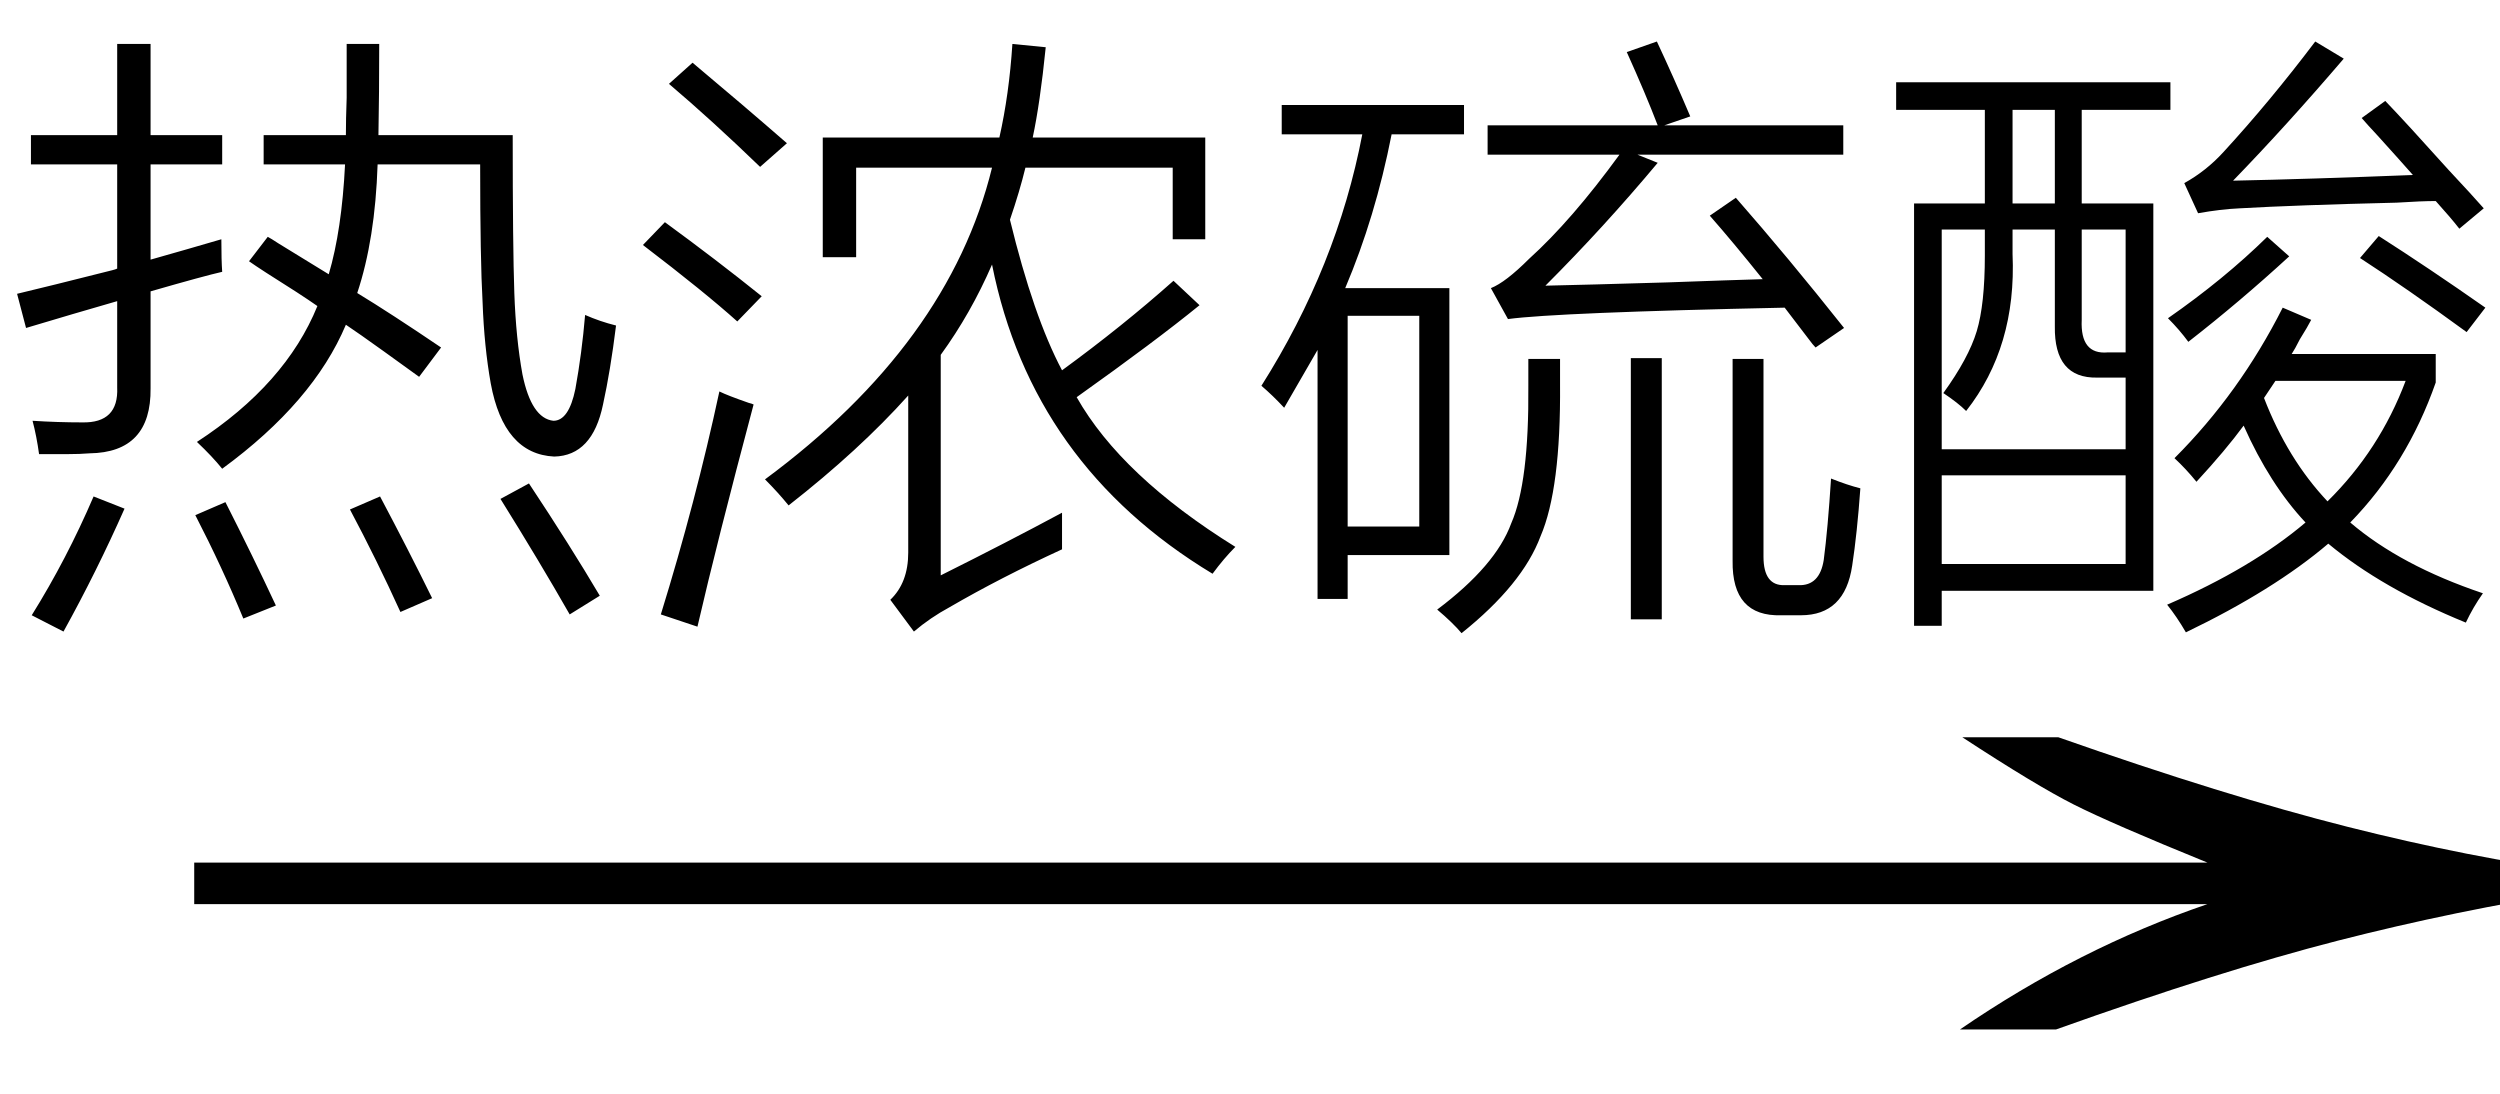 <svg xmlns="http://www.w3.org/2000/svg" xmlns:xlink="http://www.w3.org/1999/xlink" stroke-dasharray="none" shape-rendering="auto" font-family="'Dialog'" width="48" text-rendering="auto" fill-opacity="1" contentScriptType="text/ecmascript" color-interpolation="auto" color-rendering="auto" preserveAspectRatio="xMidYMid meet" font-size="12" fill="black" stroke="black" image-rendering="auto" stroke-miterlimit="10" zoomAndPan="magnify" version="1.0" stroke-linecap="square" stroke-linejoin="miter" contentStyleType="text/css" font-style="normal" height="21" stroke-width="1" stroke-dashoffset="0" font-weight="normal" stroke-opacity="1"><defs id="genericDefs"/><g><g text-rendering="optimizeLegibility" transform="translate(1.789,21) matrix(3.104,0,0,1,0,0)" color-rendering="optimizeQuality" color-interpolation="linearRGB" image-rendering="optimizeQuality"><path d="M12.156 -6.844 Q13.188 -5.719 13.945 -5.125 Q14.703 -4.531 15.375 -4.25 L15.375 -3.891 Q14.609 -3.516 13.883 -2.938 Q13.156 -2.359 12.141 -1.234 L11.547 -1.234 Q12.281 -2.797 13.078 -3.641 L0.625 -3.641 L0.625 -4.438 L13.078 -4.438 Q12.484 -5.188 12.25 -5.555 Q12.016 -5.922 11.562 -6.844 L12.156 -6.844 Z" stroke="none"/></g><g text-rendering="optimizeLegibility" transform="translate(0,10.688)" color-rendering="optimizeQuality" color-interpolation="linearRGB" image-rendering="optimizeQuality"><path d="M5.062 -8.094 L6.641 -8.094 Q6.641 -8.391 6.656 -8.812 Q6.656 -9 6.656 -9.25 Q6.656 -9.453 6.656 -9.844 L7.281 -9.844 Q7.281 -8.875 7.266 -8.094 L9.844 -8.094 Q9.844 -5.938 9.875 -5.062 Q9.906 -4.188 10.031 -3.5 Q10.203 -2.656 10.625 -2.609 Q10.922 -2.609 11.047 -3.219 Q11.172 -3.906 11.234 -4.641 Q11.516 -4.516 11.828 -4.438 Q11.719 -3.562 11.578 -2.922 Q11.375 -1.938 10.641 -1.922 Q9.672 -1.969 9.422 -3.328 Q9.297 -4.031 9.266 -4.875 Q9.219 -5.703 9.219 -7.531 L7.25 -7.531 Q7.203 -6.094 6.859 -5.062 Q7.5 -4.672 8.469 -4.016 L8.047 -3.453 Q7.812 -3.625 7.375 -3.938 Q6.875 -4.297 6.641 -4.453 Q6.016 -2.969 4.266 -1.688 Q4.078 -1.922 3.781 -2.203 Q5.484 -3.312 6.094 -4.812 Q5.781 -5.031 5.109 -5.453 Q4.891 -5.594 4.781 -5.672 L5.141 -6.141 Q5.203 -6.109 5.344 -6.016 Q5.75 -5.766 6.312 -5.422 Q6.562 -6.266 6.625 -7.531 L5.062 -7.531 L5.062 -8.094 ZM0.5 -4.391 L0.328 -5.047 Q0.922 -5.188 2.156 -5.5 Q2.219 -5.516 2.25 -5.531 L2.25 -7.531 L0.594 -7.531 L0.594 -8.094 L2.25 -8.094 L2.25 -9.844 L2.891 -9.844 L2.891 -8.094 L4.266 -8.094 L4.266 -7.531 L2.891 -7.531 L2.891 -5.703 Q3.609 -5.906 4.25 -6.094 Q4.25 -5.688 4.266 -5.469 Q3.922 -5.391 2.891 -5.094 L2.891 -3.234 Q2.906 -2 1.719 -1.984 Q1.531 -1.969 1.312 -1.969 Q1.219 -1.969 1.094 -1.969 Q0.984 -1.969 0.75 -1.969 Q0.703 -2.312 0.625 -2.609 Q1.109 -2.578 1.578 -2.578 Q2.281 -2.562 2.25 -3.25 L2.25 -4.906 Q1.984 -4.828 1.391 -4.656 Q0.812 -4.484 0.5 -4.391 ZM1.797 -1.156 L2.391 -0.922 Q1.859 0.281 1.219 1.438 L0.609 1.125 Q1.281 0.047 1.797 -1.156 ZM9.609 -1.109 L10.156 -1.406 Q10.953 -0.203 11.516 0.75 L10.938 1.109 Q10.359 0.094 9.609 -1.109 ZM3.75 -0.797 L4.328 -1.047 Q4.859 0 5.297 0.938 L4.672 1.188 Q4.266 0.203 3.75 -0.797 ZM6.719 -0.906 L7.297 -1.156 Q7.844 -0.125 8.297 0.797 L7.688 1.062 Q7.234 0.062 6.719 -0.906 ZM20.391 -0.844 Q20.391 -0.75 20.391 -0.531 Q20.391 -0.281 20.391 -0.141 Q19.203 0.406 18.234 0.969 Q17.859 1.172 17.547 1.438 L17.094 0.828 Q17.438 0.5 17.438 -0.078 L17.438 -3.094 Q16.5 -2.047 15.141 -0.984 Q14.938 -1.234 14.688 -1.484 Q18.219 -4.094 19.047 -7.469 L16.438 -7.469 L16.438 -5.75 L15.797 -5.75 L15.797 -8.047 L19.188 -8.047 Q19.375 -8.875 19.438 -9.844 L20.078 -9.781 Q19.969 -8.703 19.828 -8.047 L23.141 -8.047 L23.141 -6.094 L22.516 -6.094 L22.516 -7.469 L19.688 -7.469 Q19.578 -7.016 19.391 -6.469 Q19.844 -4.609 20.391 -3.578 Q21.547 -4.422 22.531 -5.297 L23.031 -4.828 Q22.188 -4.141 20.672 -3.062 Q21.531 -1.547 23.719 -0.188 Q23.5 0.031 23.281 0.328 Q19.812 -1.766 19.047 -5.609 Q18.641 -4.672 18.062 -3.875 L18.062 0.359 Q19.344 -0.281 20.391 -0.844 ZM13.391 1.344 L12.688 1.109 Q13.359 -1.062 13.812 -3.172 Q13.969 -3.094 14.375 -2.953 Q14.438 -2.938 14.469 -2.922 Q13.766 -0.281 13.391 1.344 ZM14.594 -7.484 Q13.672 -8.375 12.844 -9.078 L13.297 -9.484 Q14.266 -8.672 15.109 -7.938 L14.594 -7.484 ZM14.156 -4.516 Q13.531 -5.078 12.344 -5.984 L12.766 -6.422 Q13.75 -5.703 14.625 -5 L14.156 -4.516 ZM24.609 -8.672 L28.109 -8.672 L28.109 -8.109 L26.719 -8.109 Q26.406 -6.516 25.828 -5.156 L27.828 -5.156 L27.828 -0.031 L25.875 -0.031 L25.875 0.812 L25.297 0.812 L25.297 -3.969 Q24.984 -3.422 24.656 -2.859 Q24.438 -3.094 24.219 -3.281 Q25.672 -5.578 26.156 -8.109 L24.609 -8.109 L24.609 -8.672 ZM31.234 -9.688 L31.812 -9.891 Q32.141 -9.188 32.453 -8.453 L31.953 -8.281 L35.391 -8.281 L35.391 -7.719 L31.438 -7.719 L31.828 -7.562 Q30.797 -6.328 29.672 -5.203 Q30.422 -5.219 32.016 -5.266 Q33.281 -5.312 33.844 -5.328 Q33.281 -6.031 32.828 -6.547 L33.328 -6.891 Q34.328 -5.75 35.406 -4.391 L34.859 -4.016 Q34.812 -4.062 34.719 -4.188 Q34.422 -4.578 34.266 -4.781 Q29.891 -4.688 28.953 -4.562 L28.625 -5.156 Q28.906 -5.266 29.359 -5.719 Q30.172 -6.453 31.094 -7.719 L28.562 -7.719 L28.562 -8.281 L31.828 -8.281 Q31.594 -8.891 31.234 -9.688 ZM25.875 -4.625 L25.875 -0.578 L27.25 -0.578 L27.25 -4.625 L25.875 -4.625 ZM33.266 -3.797 L33.859 -3.797 L33.859 0 Q33.859 0.562 34.266 0.547 L34.531 0.547 Q34.938 0.562 35.016 0.062 Q35.094 -0.531 35.156 -1.5 Q35.469 -1.375 35.719 -1.312 Q35.656 -0.438 35.562 0.172 Q35.422 1.125 34.578 1.125 L34.203 1.125 Q33.25 1.156 33.266 0.078 L33.266 -3.797 ZM29.344 -3.797 L29.953 -3.797 L29.953 -3.312 Q29.969 -1.297 29.578 -0.391 Q29.234 0.531 28.062 1.469 Q27.891 1.266 27.594 1.016 Q28.719 0.172 29.016 -0.641 Q29.359 -1.422 29.344 -3.281 L29.344 -3.797 ZM31.312 -3.812 L31.906 -3.812 L31.906 1.203 L31.312 1.203 L31.312 -3.812 ZM36.75 -6.781 L38.109 -6.781 L38.109 -8.578 L36.406 -8.578 L36.406 -9.109 L41.672 -9.109 L41.672 -8.578 L39.969 -8.578 L39.969 -6.781 L41.344 -6.781 L41.344 0.656 L37.281 0.656 L37.281 1.328 L36.75 1.328 L36.75 -6.781 ZM42.172 -1.438 Q41.969 -1.688 41.75 -1.891 Q43 -3.141 43.828 -4.781 L44.375 -4.547 Q44.312 -4.422 44.156 -4.172 Q44.062 -3.984 44 -3.891 L46.766 -3.891 L46.766 -3.344 Q46.219 -1.781 45.125 -0.656 Q46.094 0.172 47.672 0.703 Q47.484 0.969 47.344 1.266 Q45.734 0.609 44.703 -0.25 Q43.656 0.641 41.969 1.453 Q41.797 1.156 41.609 0.922 Q43.234 0.219 44.266 -0.656 Q43.578 -1.391 43.078 -2.516 Q42.734 -2.047 42.172 -1.438 ZM37.281 -6.281 L37.281 -2.062 L40.812 -2.062 L40.812 -3.438 L40.266 -3.438 Q39.438 -3.422 39.453 -4.422 L39.453 -6.281 L38.641 -6.281 L38.641 -5.812 Q38.719 -4.031 37.75 -2.797 Q37.594 -2.953 37.312 -3.141 Q37.797 -3.812 37.953 -4.328 Q38.109 -4.844 38.109 -5.781 L38.109 -6.281 L37.281 -6.281 ZM37.281 -1.562 L37.281 0.141 L40.812 0.141 L40.812 -1.562 L37.281 -1.562 ZM42.875 -7.219 Q44.344 -7.25 46.328 -7.328 Q46.094 -7.594 45.656 -8.078 Q45.438 -8.312 45.344 -8.422 L45.797 -8.75 Q46.188 -8.344 47.016 -7.422 Q47.469 -6.938 47.688 -6.688 L47.219 -6.297 Q47.062 -6.5 46.766 -6.828 Q46.5 -6.828 46.016 -6.797 Q44.078 -6.75 43 -6.688 Q42.641 -6.672 42.203 -6.594 L41.938 -7.172 Q42.359 -7.406 42.688 -7.766 Q43.578 -8.734 44.453 -9.891 L45 -9.562 Q43.891 -8.266 42.875 -7.219 ZM46.188 -3.375 L43.688 -3.375 L43.469 -3.047 Q43.922 -1.875 44.688 -1.062 Q45.688 -2.047 46.188 -3.375 ZM40.812 -6.281 L39.969 -6.281 L39.969 -4.547 Q39.938 -3.875 40.469 -3.922 L40.812 -3.922 L40.812 -6.281 ZM38.641 -8.578 L38.641 -6.781 L39.453 -6.781 L39.453 -8.578 L38.641 -8.578 ZM47.359 -4.312 Q46.203 -5.156 45.312 -5.734 L45.672 -6.156 Q46.625 -5.547 47.719 -4.781 L47.359 -4.312 ZM43.531 -6.141 L43.953 -5.766 Q43 -4.891 42.016 -4.125 Q41.844 -4.359 41.625 -4.578 Q42.703 -5.328 43.531 -6.141 Z" stroke="none"/></g></g></svg>